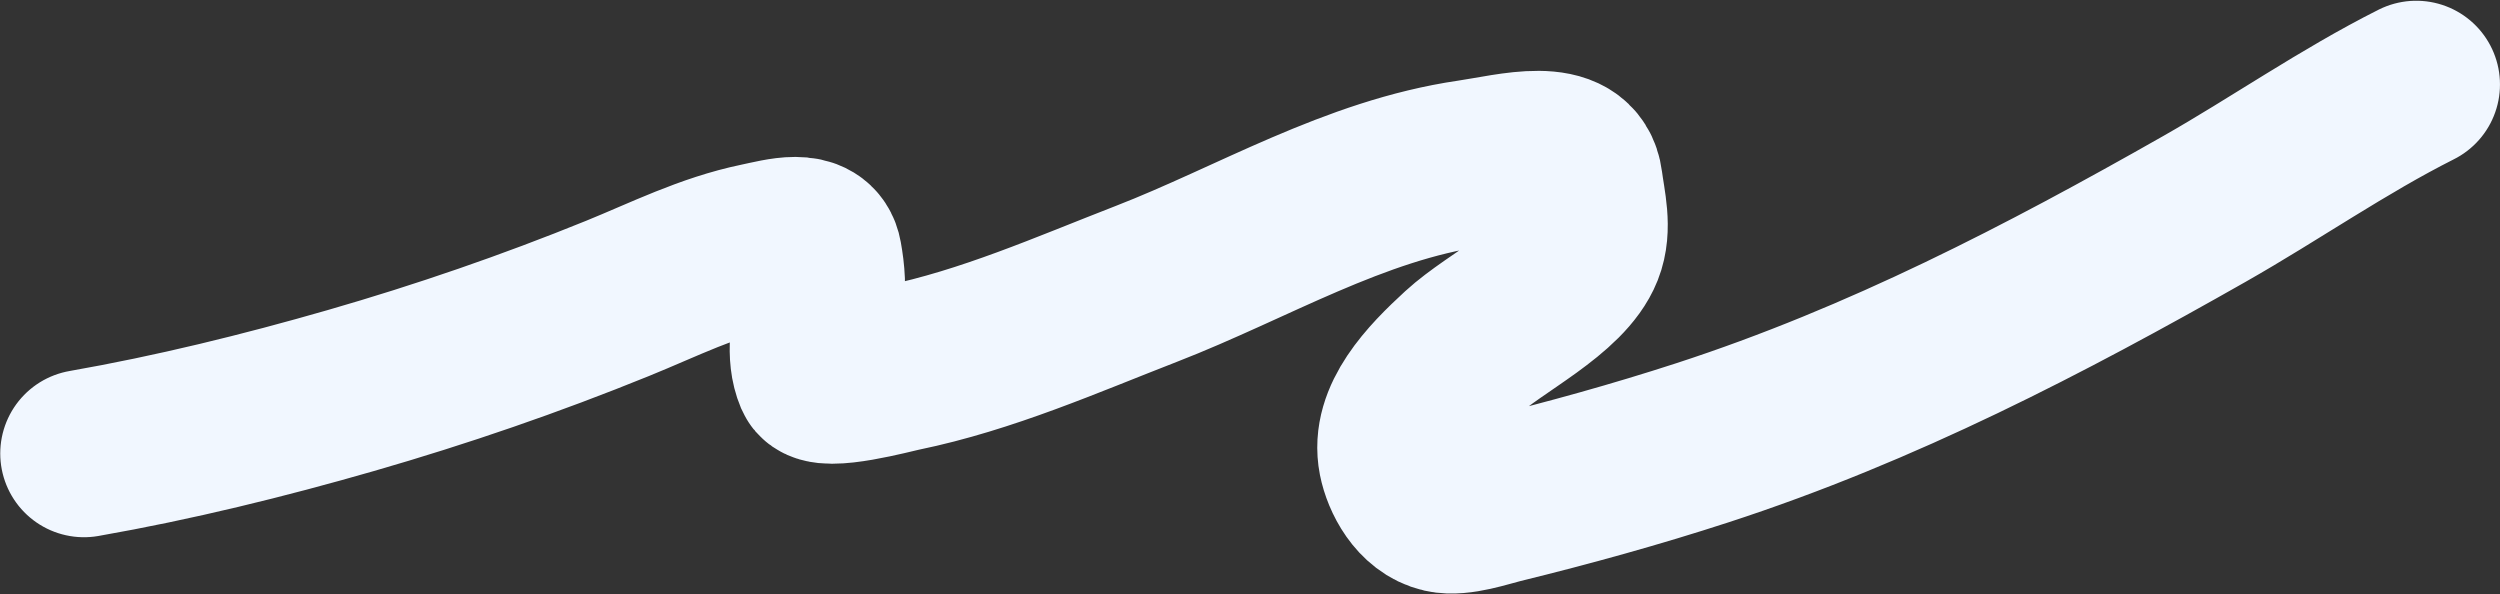 <?xml version="1.0" encoding="UTF-8"?> <svg xmlns="http://www.w3.org/2000/svg" width="2090" height="497" viewBox="0 0 2090 497" fill="none"><rect x="0" y="0" width="2090" height="497" fill="#333333" stroke="none"/><path d="M2019.98 70.621C1958.58 101.528 1902.1 141.034 1842.83 174.7C1710.04 250.128 1573.69 321.2 1423.28 370.139C1367.94 388.145 1311.12 403.868 1254.23 417.833C1242.29 420.763 1219.91 428.567 1206.37 425.501C1186.28 420.95 1175.09 398.372 1172.14 383.483C1165.61 350.461 1195.21 319.684 1222.03 295.061C1250.27 269.132 1307.21 242.817 1320.76 208.592C1327.87 190.664 1322.3 170.365 1320.03 152.555C1315.45 116.708 1264.32 131.53 1229.44 136.636C1131.82 150.923 1047.18 202.825 958.37 237.306C891.736 263.178 825.238 292.706 753.71 307.476C745.586 309.153 688.465 324.566 683.999 314.035C676.601 296.59 681.111 274.592 684.836 256.423L684.957 255.832C687.825 241.839 686.577 228.373 684.137 214.617C680.473 193.97 652.999 202.275 634.218 206.176C592.106 214.925 554.954 233.754 516.167 249.505C443.751 278.91 369.417 304.572 293.38 326.471C220.432 347.48 145.455 365.944 70.204 379.124" stroke="#F1F7FF" stroke-width="140" stroke-linecap="round"></path></svg> 